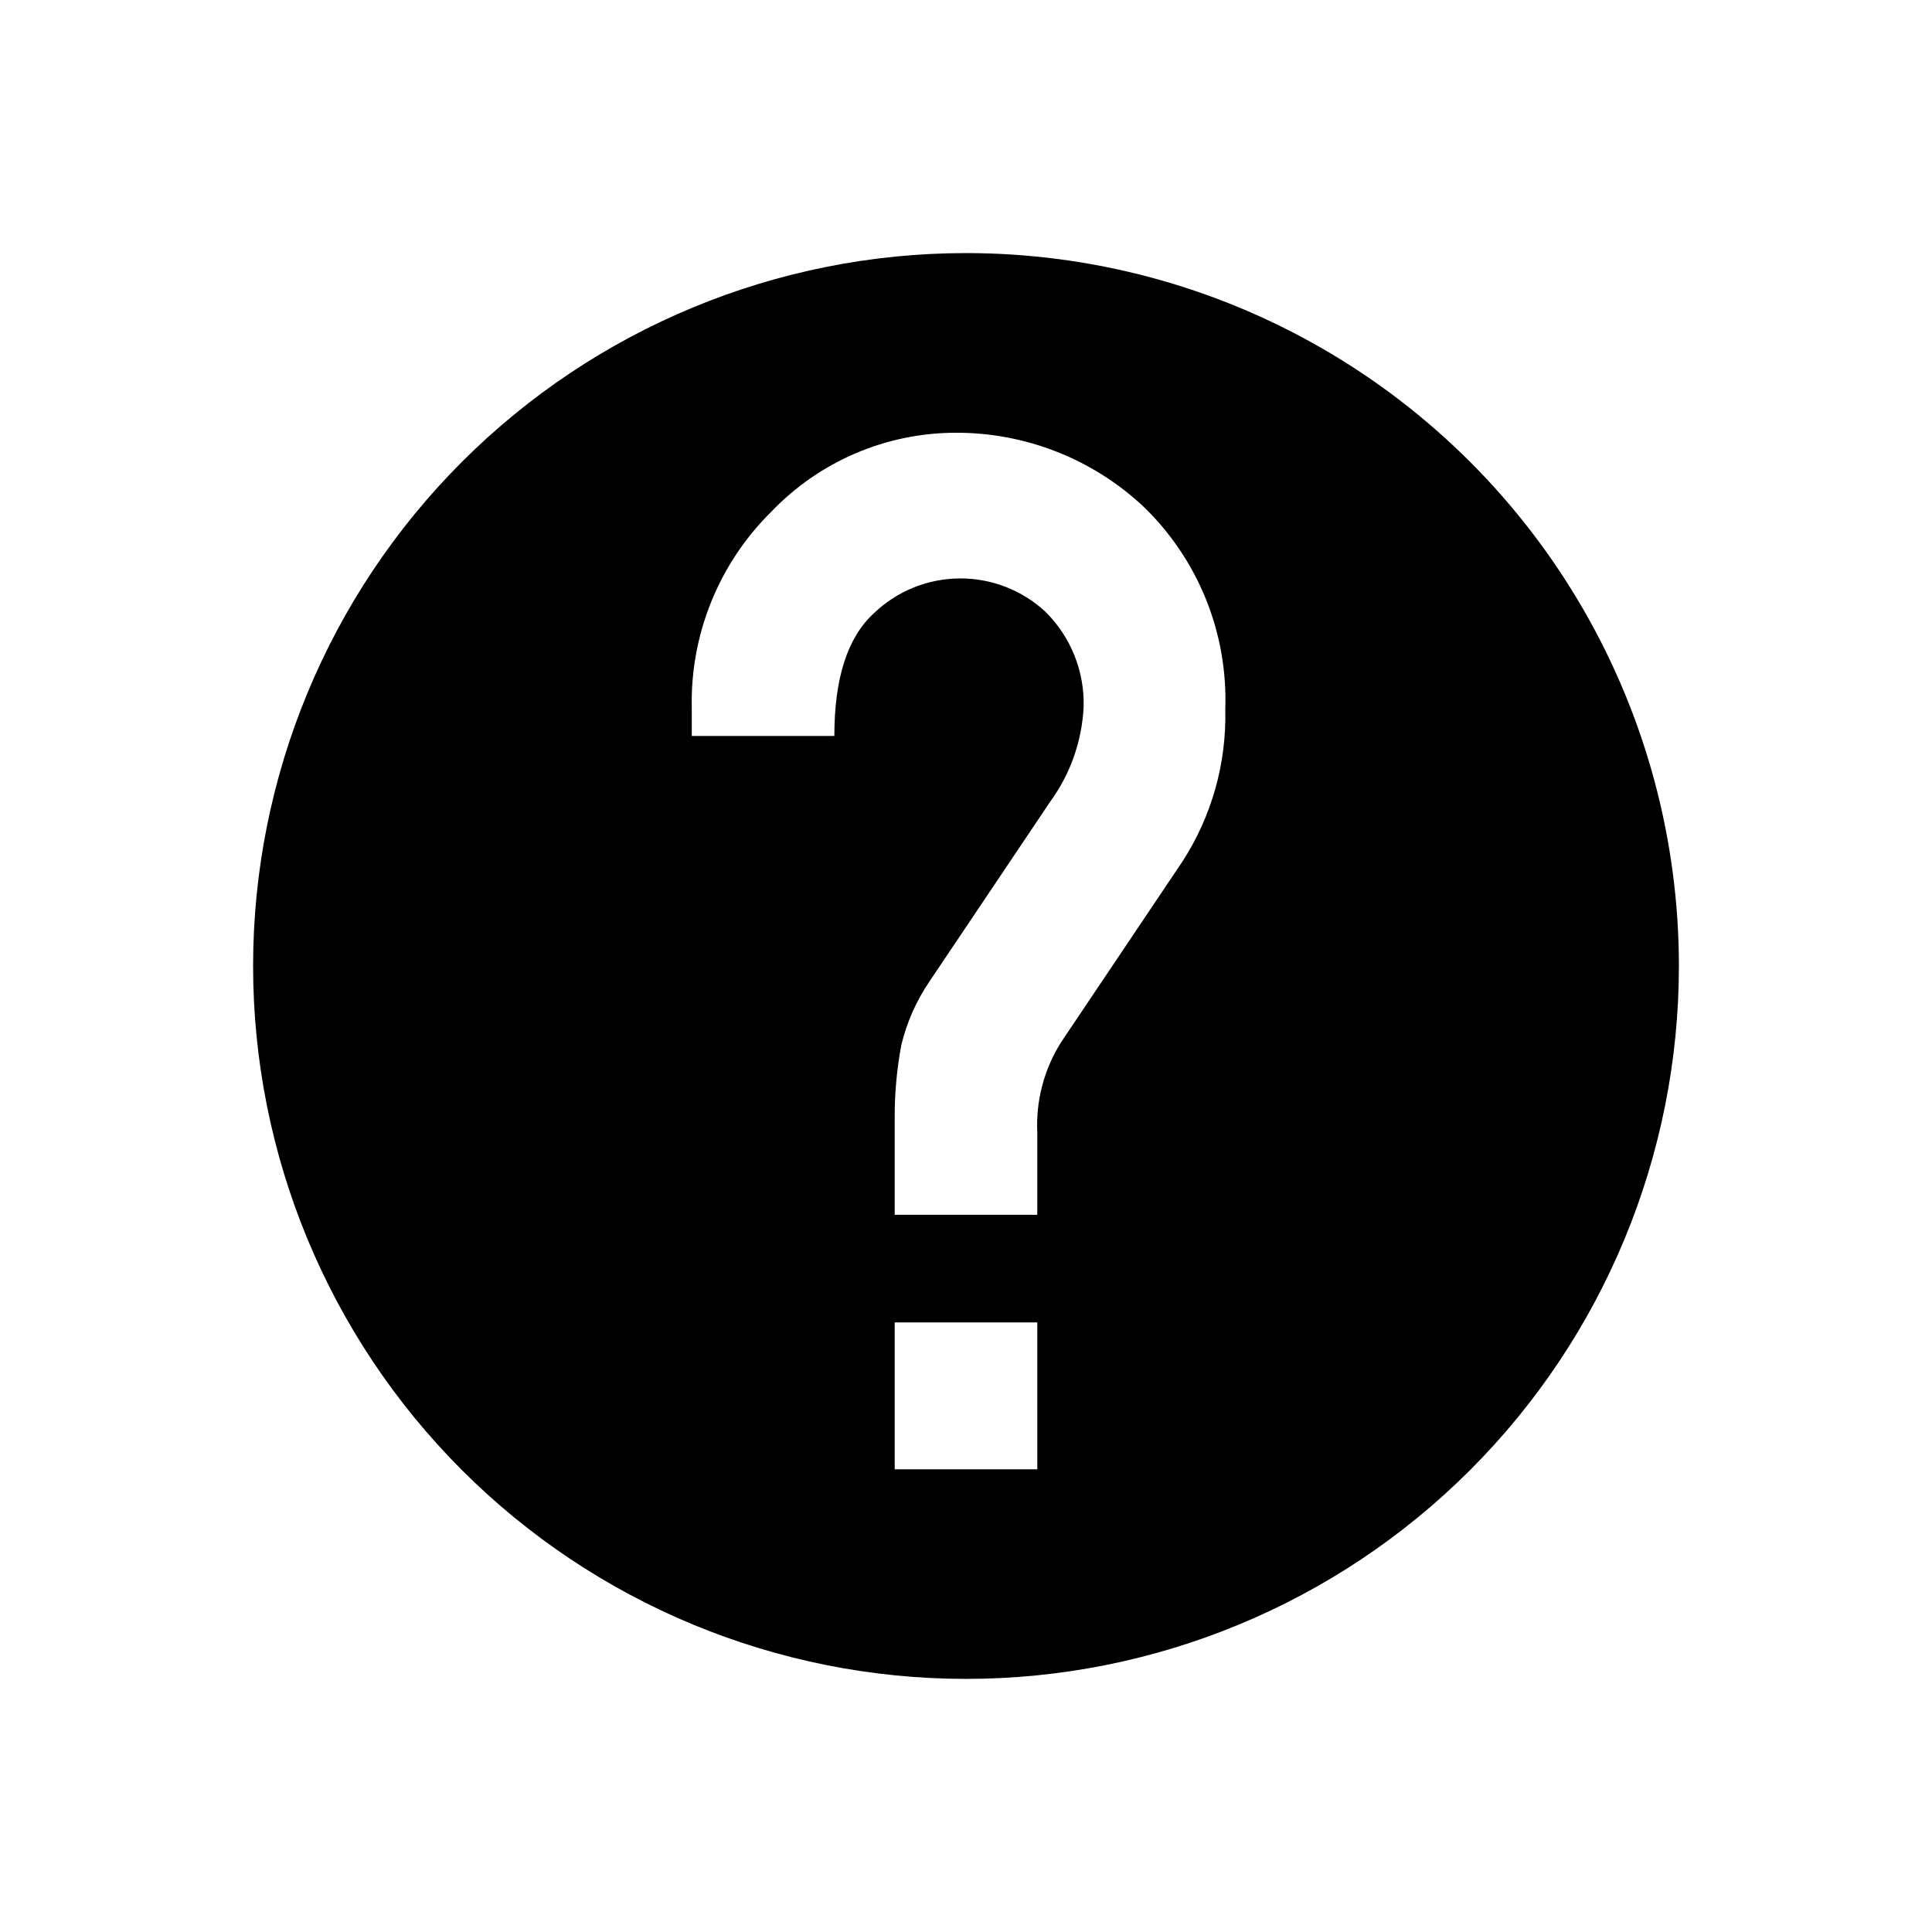 <?xml version="1.0" encoding="UTF-8"?>
<!-- Uploaded to: ICON Repo, www.svgrepo.com, Generator: ICON Repo Mixer Tools -->
<svg fill="#000000" width="800px" height="800px" version="1.1" viewBox="144 144 512 512" xmlns="http://www.w3.org/2000/svg">
 <path d="m400 211.07c-50.109 0-98.164 19.906-133.59 55.336s-55.336 83.484-55.336 133.59c0 50.105 19.906 98.16 55.336 133.59 35.43 35.434 83.484 55.336 133.59 55.336 50.105 0 98.16-19.902 133.59-55.336 35.434-35.43 55.336-83.484 55.336-133.59 0-33.164-8.727-65.746-25.309-94.465-16.582-28.723-40.434-52.57-69.156-69.152-28.719-16.582-61.297-25.312-94.461-25.312zm18.895 322.31h-37.789v-38.922h37.785zm38.477-161.09-32.184 47.926c-4.488 7.125-6.688 15.453-6.297 23.867v21.852h-37.785v-25.191c-0.059-6.652 0.531-13.297 1.762-19.836 1.453-6.035 3.996-11.754 7.496-16.879l31.93-47.547c5.359-7.344 8.449-16.105 8.879-25.188 0.25-9.438-3.422-18.559-10.141-25.191-6.191-5.734-14.34-8.887-22.777-8.816-8.438 0.07-16.531 3.359-22.629 9.195-7.012 6.383-10.516 17.234-10.516 32.559h-37.785v-7.371c-0.441-19.523 7.191-38.367 21.098-52.078 12.727-13.312 30.328-20.859 48.742-20.91 18.426-0.086 36.195 6.852 49.688 19.398 14.641 14.031 22.59 33.645 21.855 53.906 0.363 14.27-3.59 28.316-11.336 40.305z"/>
</svg>